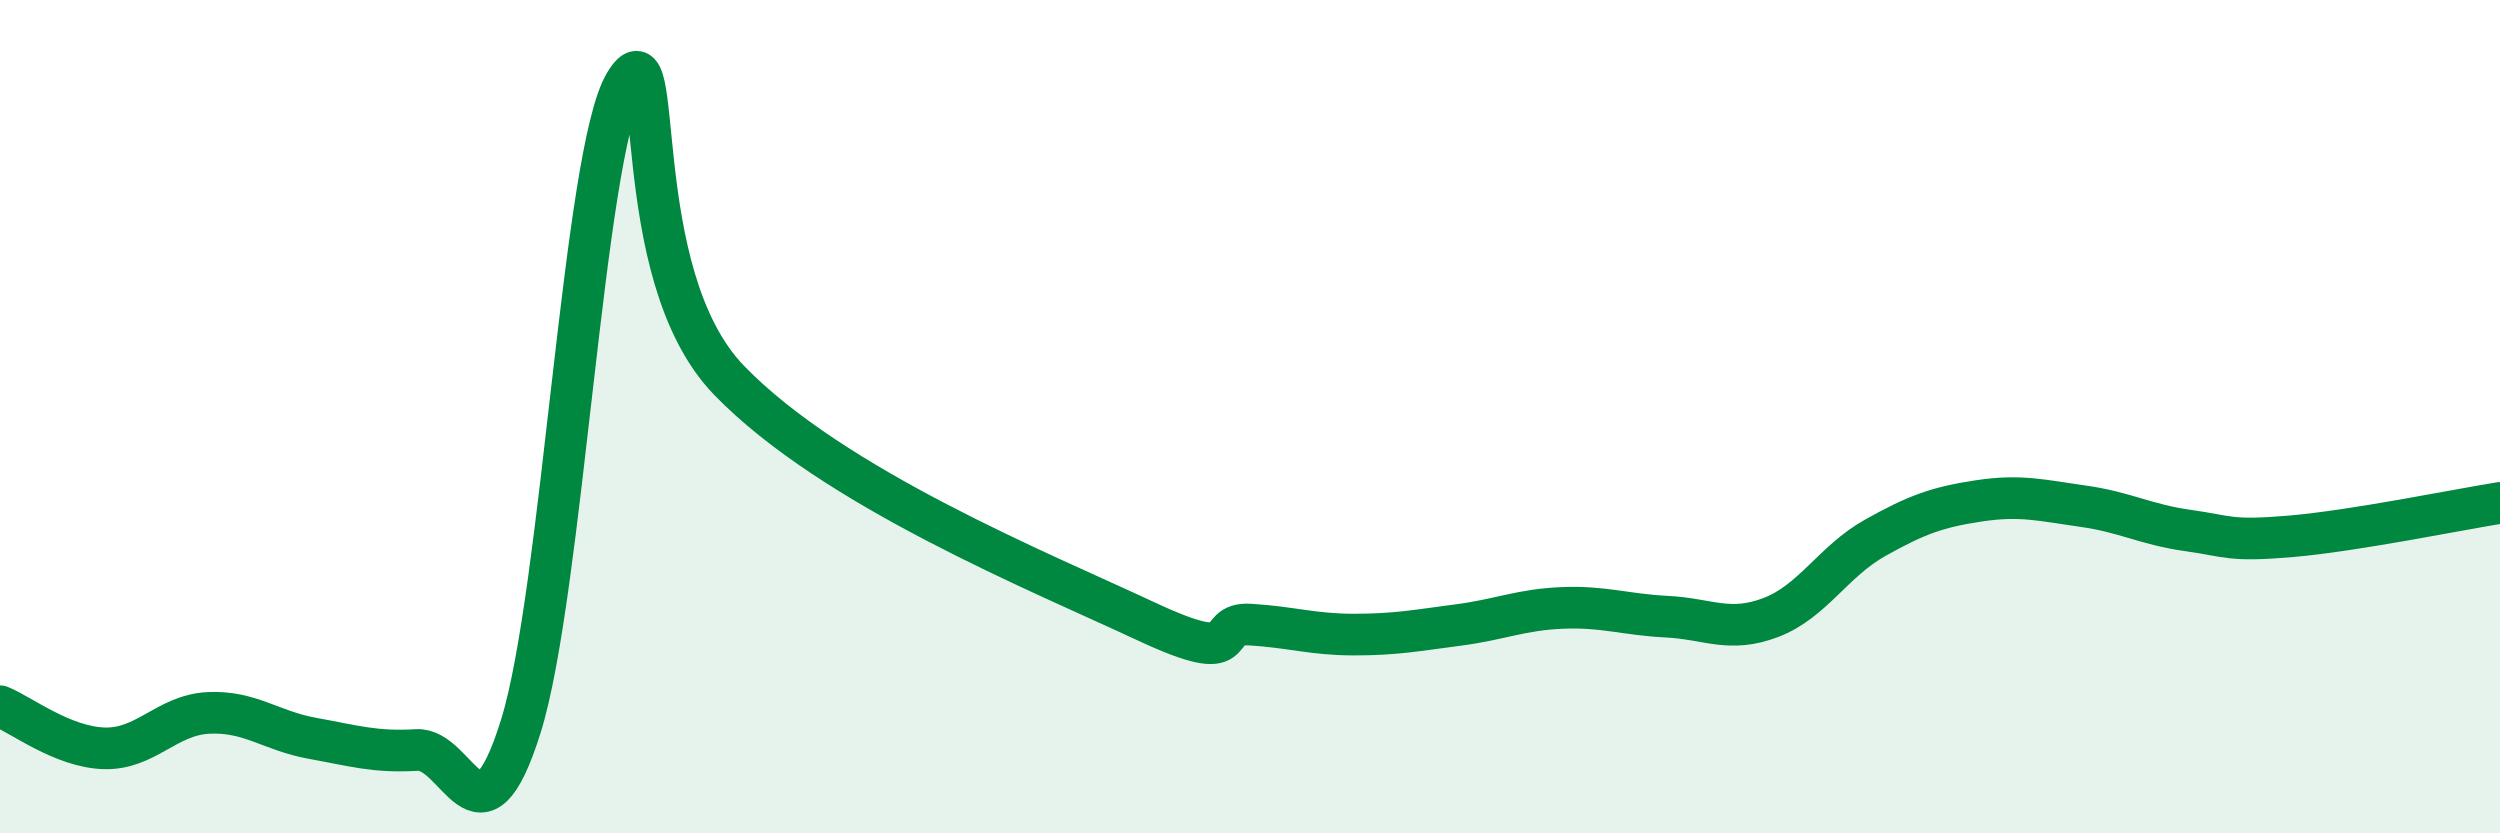 
    <svg width="60" height="20" viewBox="0 0 60 20" xmlns="http://www.w3.org/2000/svg">
      <path
        d="M 0,16.95 C 0.5,17.15 1.5,17.93 2.5,17.96 C 3.5,17.99 4,17.16 5,17.11 C 6,17.06 6.5,17.54 7.5,17.72 C 8.5,17.9 9,18.06 10,18 C 11,17.94 11.5,20.63 12.5,17.43 C 13.5,14.23 14,3.66 15,2 C 16,0.34 15,6.55 17.5,9.13 C 20,11.71 25,13.74 27.5,14.91 C 30,16.08 29,14.93 30,14.99 C 31,15.05 31.5,15.23 32.5,15.23 C 33.5,15.23 34,15.13 35,15 C 36,14.87 36.5,14.63 37.5,14.59 C 38.5,14.55 39,14.75 40,14.8 C 41,14.85 41.5,15.2 42.5,14.82 C 43.5,14.44 44,13.47 45,12.91 C 46,12.35 46.5,12.17 47.5,12.02 C 48.5,11.87 49,12.01 50,12.15 C 51,12.29 51.5,12.59 52.5,12.73 C 53.5,12.87 53.5,13 55,12.87 C 56.5,12.74 59,12.23 60,12.07L60 20L0 20Z"
        fill="#008740"
        opacity="0.1"
        stroke-linecap="round"
        stroke-linejoin="round"
      />
      <path
        d="M 0,16.95 C 0.5,17.15 1.5,17.93 2.5,17.96 C 3.5,17.99 4,17.16 5,17.11 C 6,17.06 6.5,17.54 7.5,17.72 C 8.5,17.9 9,18.06 10,18 C 11,17.94 11.5,20.63 12.5,17.43 C 13.5,14.23 14,3.66 15,2 C 16,0.34 15,6.55 17.5,9.13 C 20,11.71 25,13.74 27.5,14.91 C 30,16.08 29,14.93 30,14.99 C 31,15.05 31.5,15.23 32.5,15.23 C 33.5,15.23 34,15.13 35,15 C 36,14.87 36.5,14.63 37.5,14.59 C 38.5,14.55 39,14.75 40,14.8 C 41,14.85 41.5,15.2 42.5,14.82 C 43.5,14.44 44,13.47 45,12.91 C 46,12.35 46.5,12.17 47.5,12.02 C 48.5,11.87 49,12.01 50,12.15 C 51,12.29 51.5,12.59 52.5,12.73 C 53.5,12.87 53.5,13 55,12.87 C 56.5,12.74 59,12.23 60,12.07"
        stroke="#008740"
        stroke-width="1"
        fill="none"
        stroke-linecap="round"
        stroke-linejoin="round"
      />
    </svg>
  